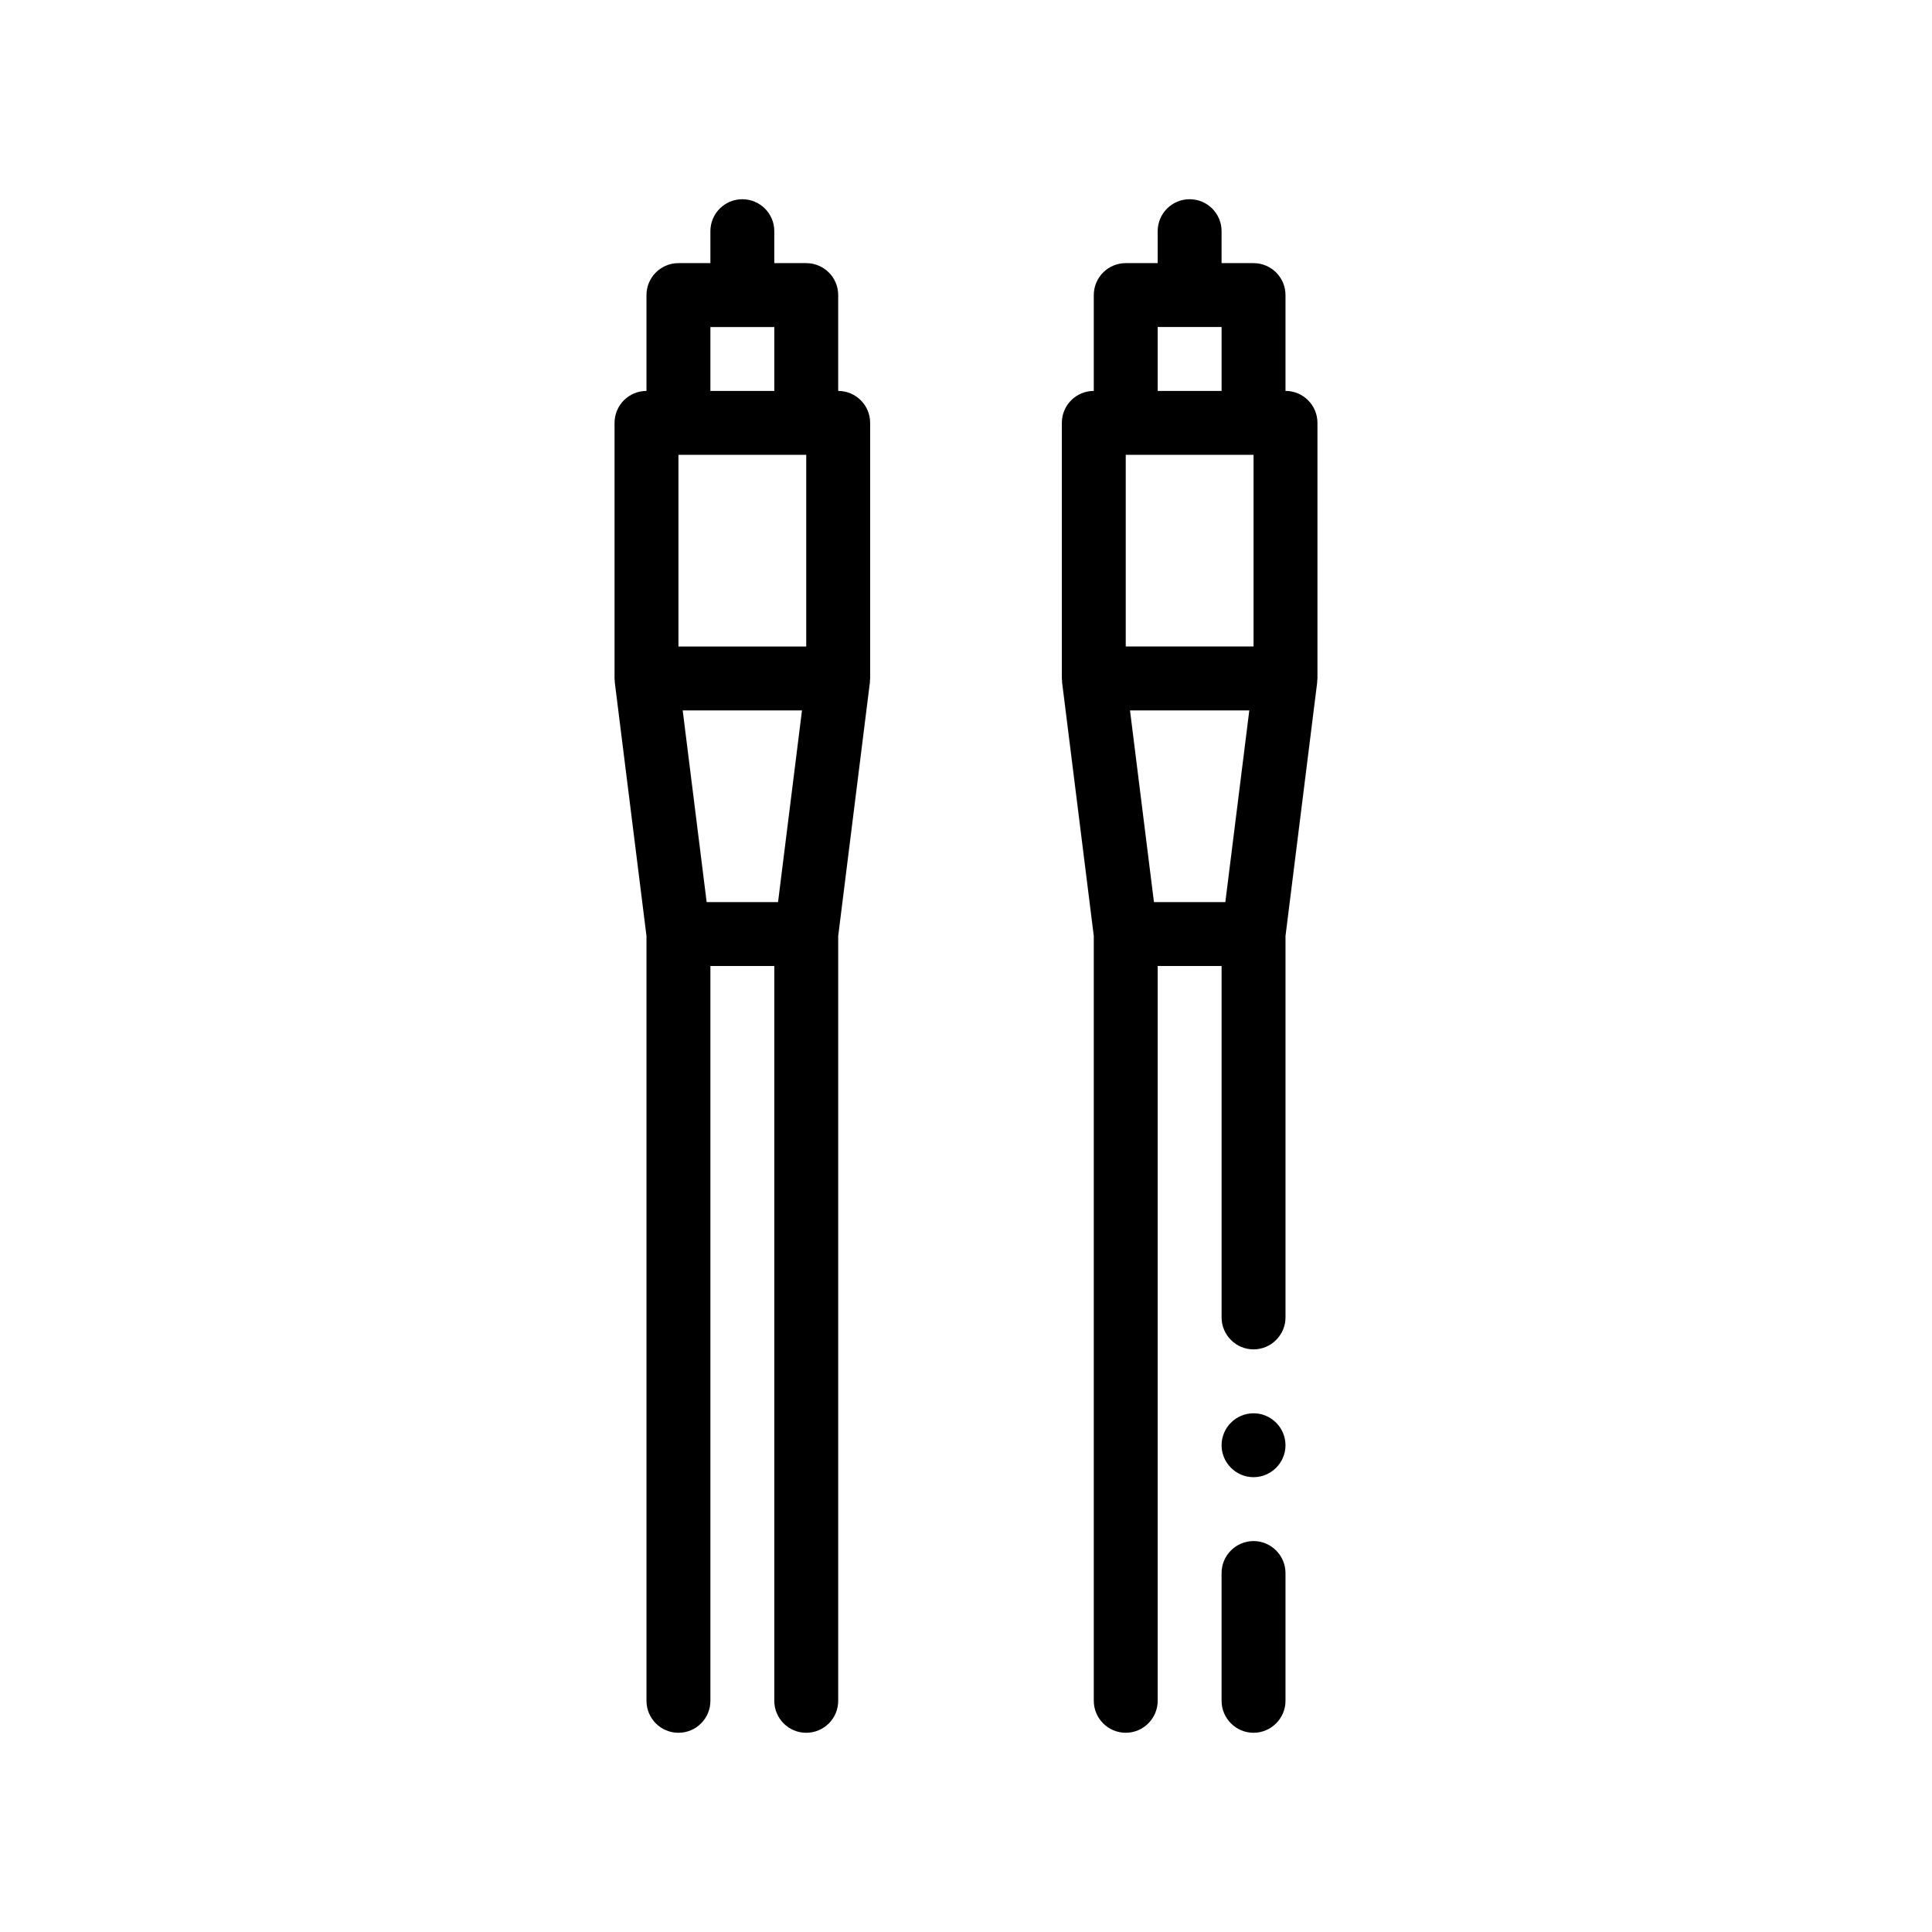<?xml version="1.0" encoding="UTF-8"?>
<!-- Uploaded to: SVG Repo, www.svgrepo.com, Generator: SVG Repo Mixer Tools -->
<svg fill="#000000" width="800px" height="800px" version="1.1" viewBox="144 144 512 512" xmlns="http://www.w3.org/2000/svg">
 <path d="m366.13 247.6v-25.398c0-4.68-3.789-8.469-8.469-8.469h-8.465v-8.469c0-4.68-3.789-8.465-8.469-8.465-4.676 0-8.465 3.785-8.465 8.465v8.469h-8.469c-4.676 0-8.469 3.789-8.469 8.469v25.398c-4.676 0-8.465 3.789-8.465 8.469v67.73c0 0.195 0.047 0.379 0.055 0.57 0.012 0.16-0.012 0.324 0.012 0.48l8.398 67.207v202.68c0 4.68 3.793 8.469 8.469 8.469s8.469-3.789 8.469-8.469v-194.74h16.934v194.74c0 4.68 3.789 8.469 8.465 8.469 4.676 0 8.469-3.789 8.469-8.469v-202.68l8.398-67.207c0.02-0.156 0-0.316 0.012-0.48 0.012-0.191 0.055-0.371 0.055-0.57v-67.73c0-4.68-3.789-8.469-8.465-8.469zm-33.867-16.934h16.934v16.934h-16.934zm-8.469 33.863h33.867v50.801h-33.867zm26.395 118.54h-18.918l-6.348-50.801h31.613zm134.48-135.47v-25.398c0-4.68-3.793-8.469-8.469-8.469h-8.469v-8.469c0-4.68-3.789-8.465-8.465-8.465s-8.469 3.785-8.469 8.465v8.469h-8.465c-4.676 0-8.469 3.789-8.469 8.469v25.398c-4.676 0-8.465 3.789-8.465 8.469v67.73c0 0.195 0.047 0.379 0.055 0.57 0.012 0.16-0.012 0.324 0.012 0.48l8.398 67.207v202.68c0 4.656 3.809 8.469 8.469 8.469 4.656 0 8.465-3.812 8.465-8.469v-194.74h16.934v93.141c0 4.656 3.809 8.465 8.469 8.465 4.656 0 8.469-3.812 8.469-8.465v-101.09l8.398-67.203c0.02-0.156-0.004-0.316 0.012-0.48 0.016-0.191 0.055-0.371 0.055-0.57v-67.727c0-4.68-3.789-8.469-8.465-8.469zm-33.871-16.934h16.934v16.934h-16.934zm-8.465 33.863h33.867v50.801h-33.867zm26.395 118.54h-18.918l-6.348-50.801h31.617zm15.941 177.8v33.867c0 4.656-3.812 8.469-8.469 8.469s-8.469-3.812-8.469-8.469v-33.867c0-4.656 3.809-8.469 8.469-8.469 4.656 0.008 8.469 3.82 8.469 8.469zm0-33.863c0 4.656-3.812 8.465-8.469 8.465s-8.469-3.812-8.469-8.465c0-4.656 3.809-8.469 8.469-8.469 4.656 0.004 8.469 3.812 8.469 8.469z"/>
</svg>